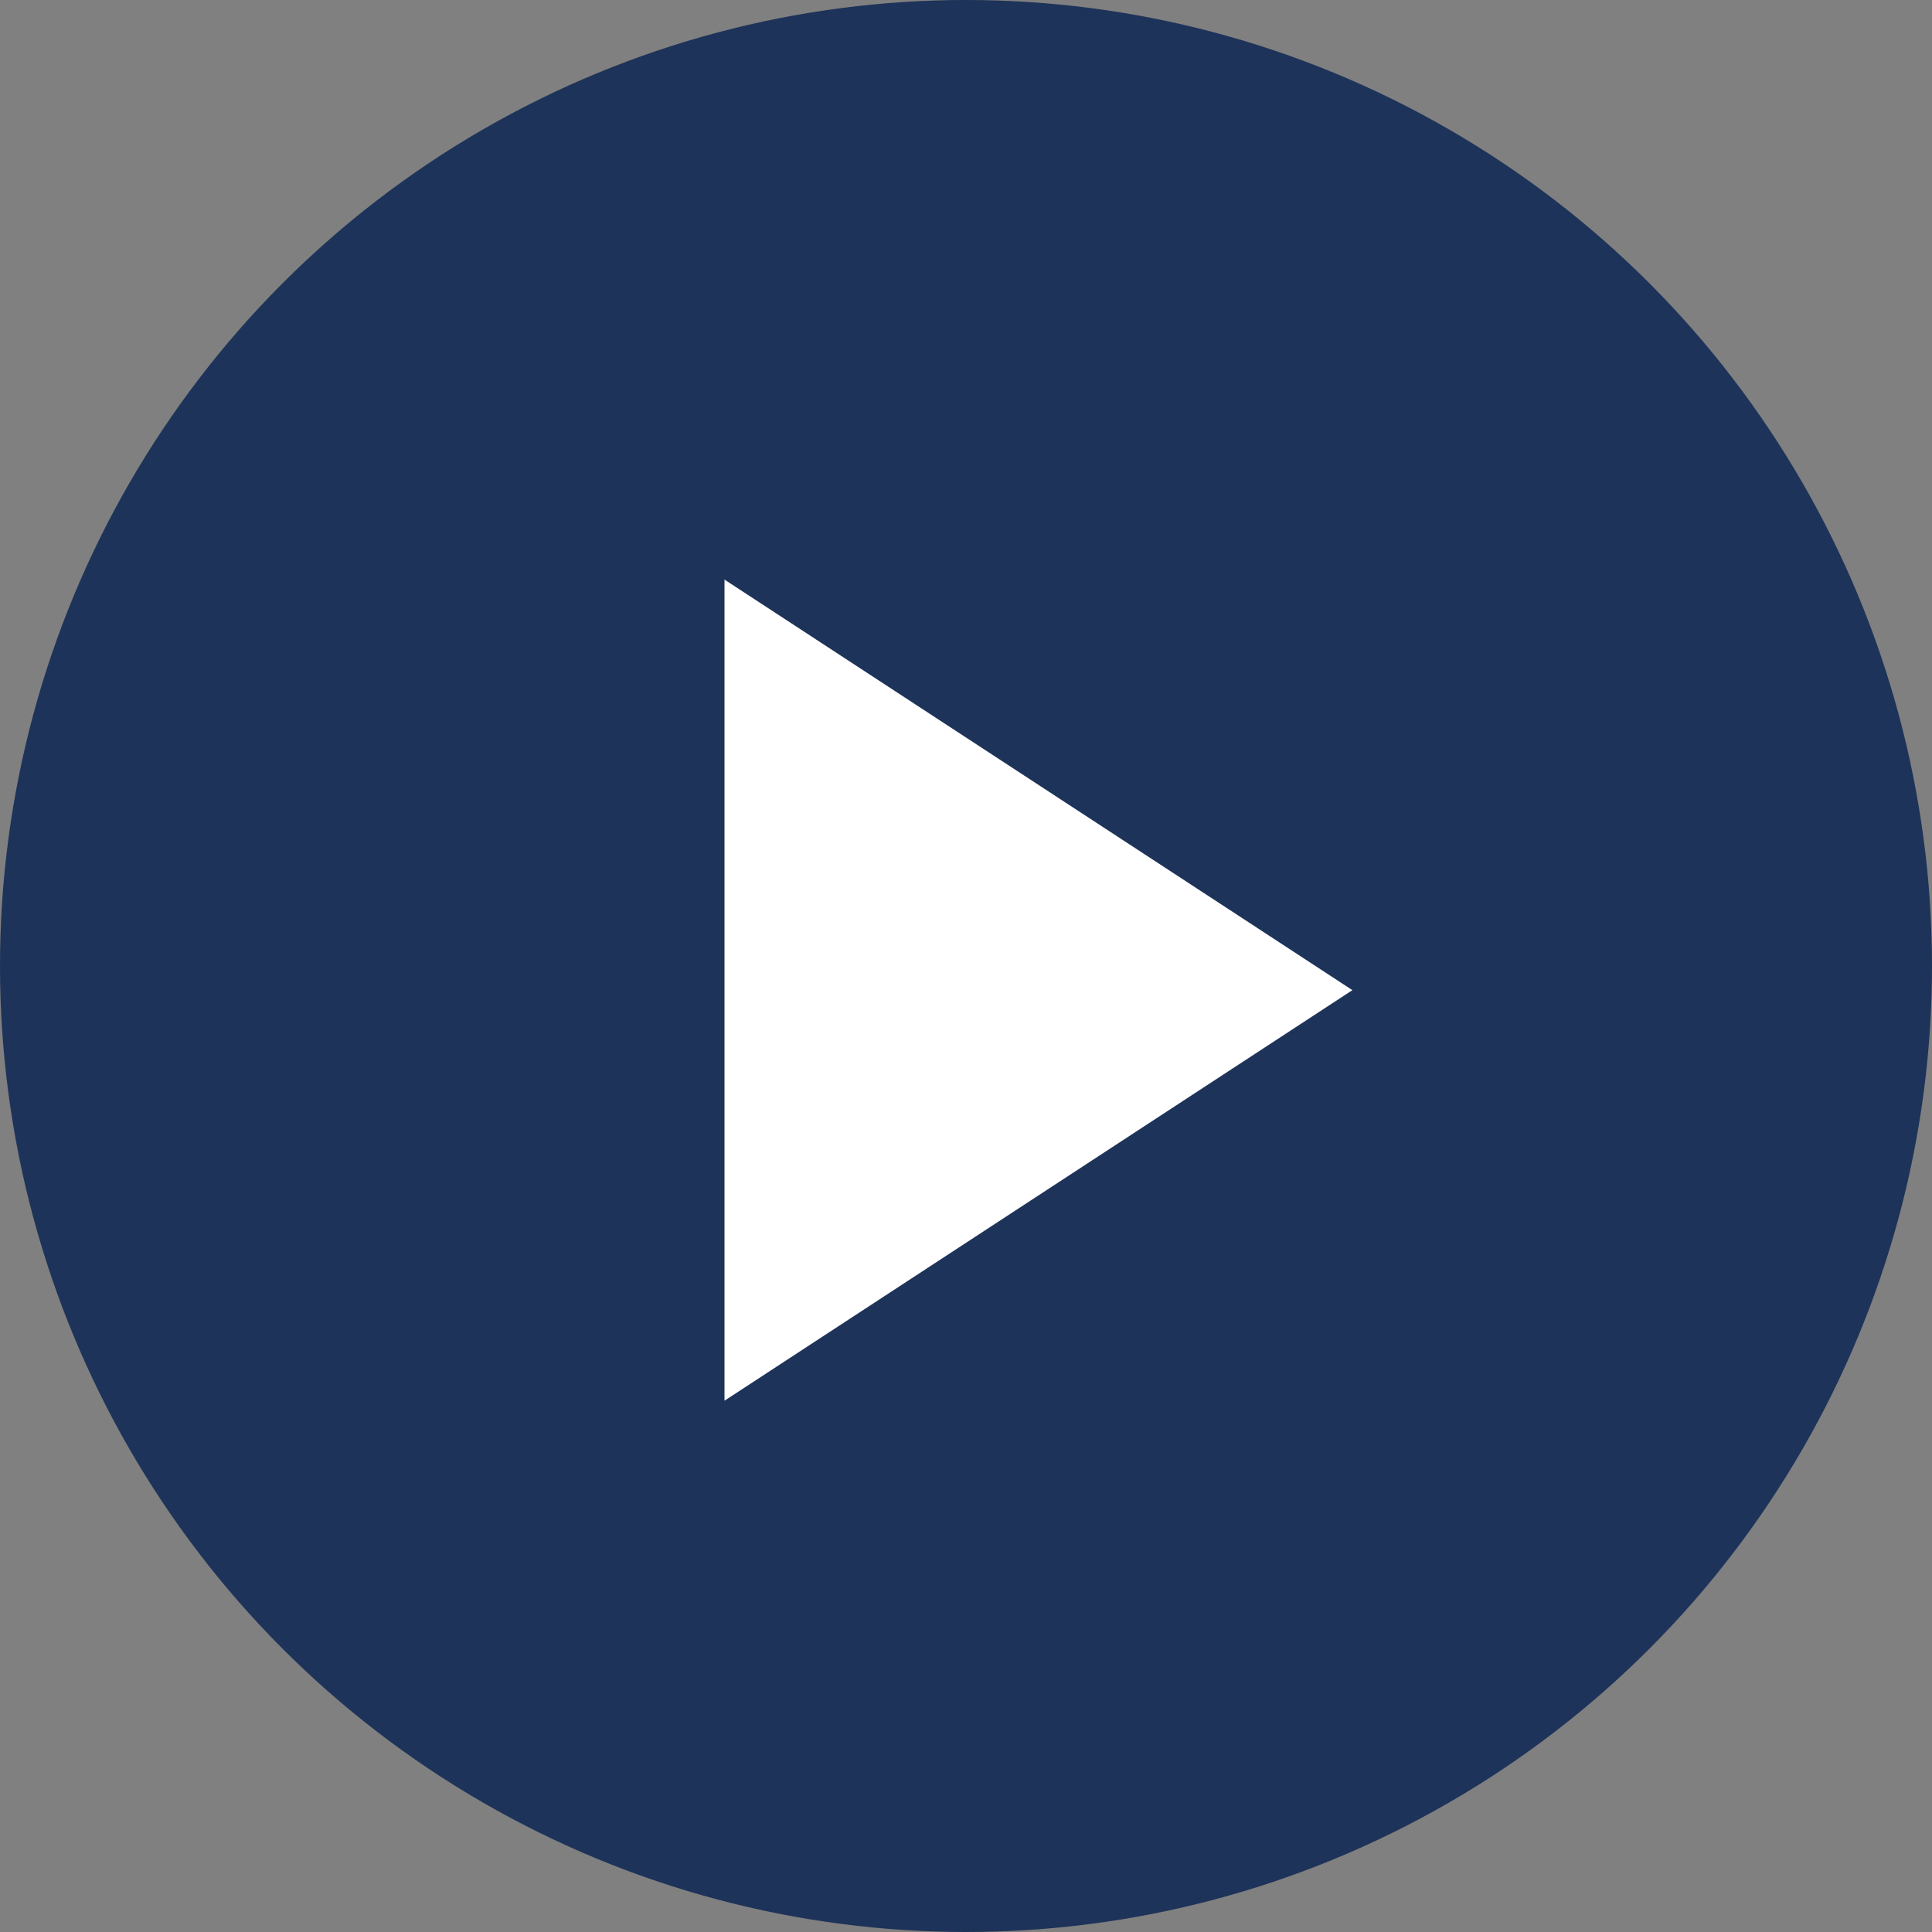 <svg width="40" height="40" viewBox="0 0 40 40" fill="none" xmlns="http://www.w3.org/2000/svg">
<rect x="0" y="0" width="40" height="40" fill="#808080" stroke="none"/>
<circle cx="20" cy="20" r="20" fill="#132B55" fill-opacity="0.9"/>
<path d="M15 29L28 20.5L15 12V29Z" fill="white"/>
</svg>
